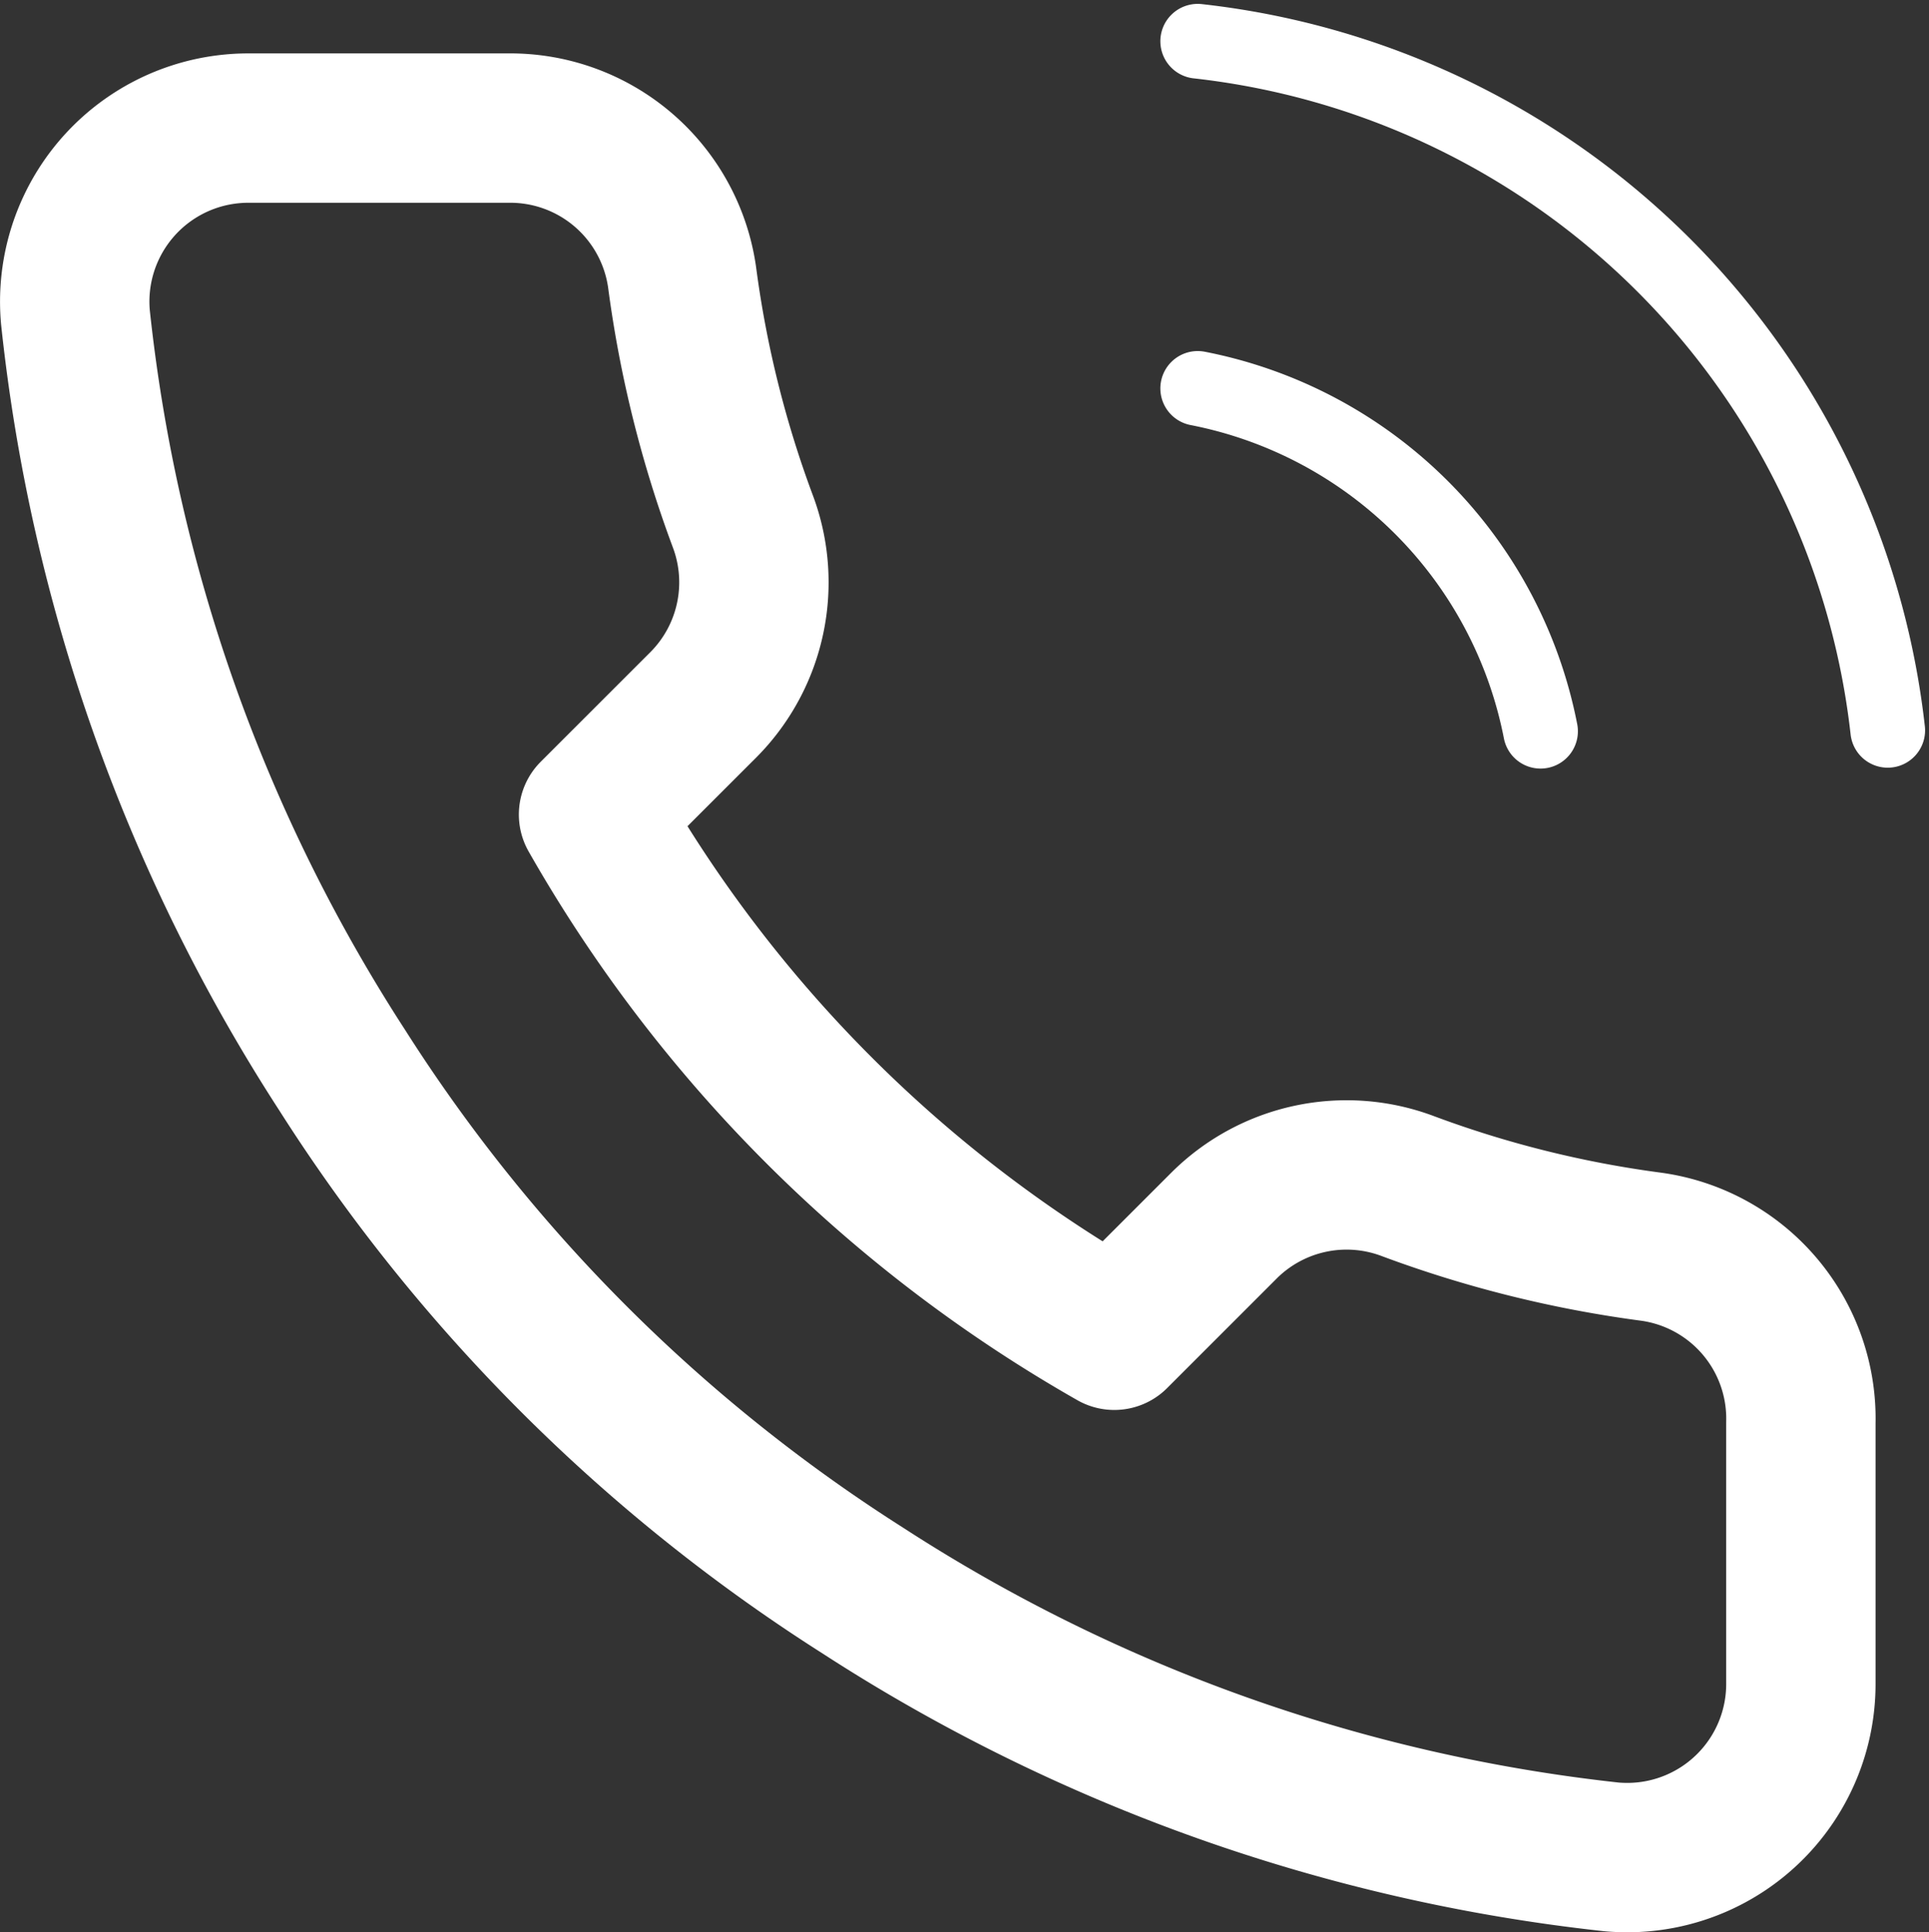 <svg xmlns="http://www.w3.org/2000/svg" width="51.655" height="51.745" viewBox="0 0 51.655 51.745"><rect x="0" y="0" width="51.655" height="51.745" fill="#333333" stroke="none"/><defs><style>.a,.b{fill:none;stroke:#fff;stroke-linecap:round;stroke-linejoin:round;}.a{stroke-width:2px;}.b{stroke-width:4px;}</style></defs><g transform="translate(2.001 1.104)"><g transform="translate(30.071 0)"><path class="a" d="M4193.126,481.849a11.621,11.621,0,0,1,9.181,9.181" transform="translate(-4193.126 -472.552)"/><path class="a" d="M4193.126,472.717a20.918,20.918,0,0,1,18.478,18.454" transform="translate(-4193.126 -472.717)"/></g><path class="b" d="M4209.813,509.677v6.973a4.649,4.649,0,0,1-4.629,4.667c-.146,0-.292-.005-.437-.018a46,46,0,0,1-20.057-7.135,45.319,45.319,0,0,1-13.945-13.945,45.984,45.984,0,0,1-7.136-20.151,4.647,4.647,0,0,1,4.211-5.047c.138-.013.276-.019.415-.019h6.972a4.648,4.648,0,0,1,4.648,4,29.854,29.854,0,0,0,1.626,6.531,4.649,4.649,0,0,1-1.045,4.9l-2.953,2.952a37.2,37.2,0,0,0,13.945,13.945l2.952-2.952a4.649,4.649,0,0,1,4.9-1.046,29.834,29.834,0,0,0,6.531,1.627A4.648,4.648,0,0,1,4209.813,509.677Z" transform="translate(-4163.59 -472.676)"/></g></svg>